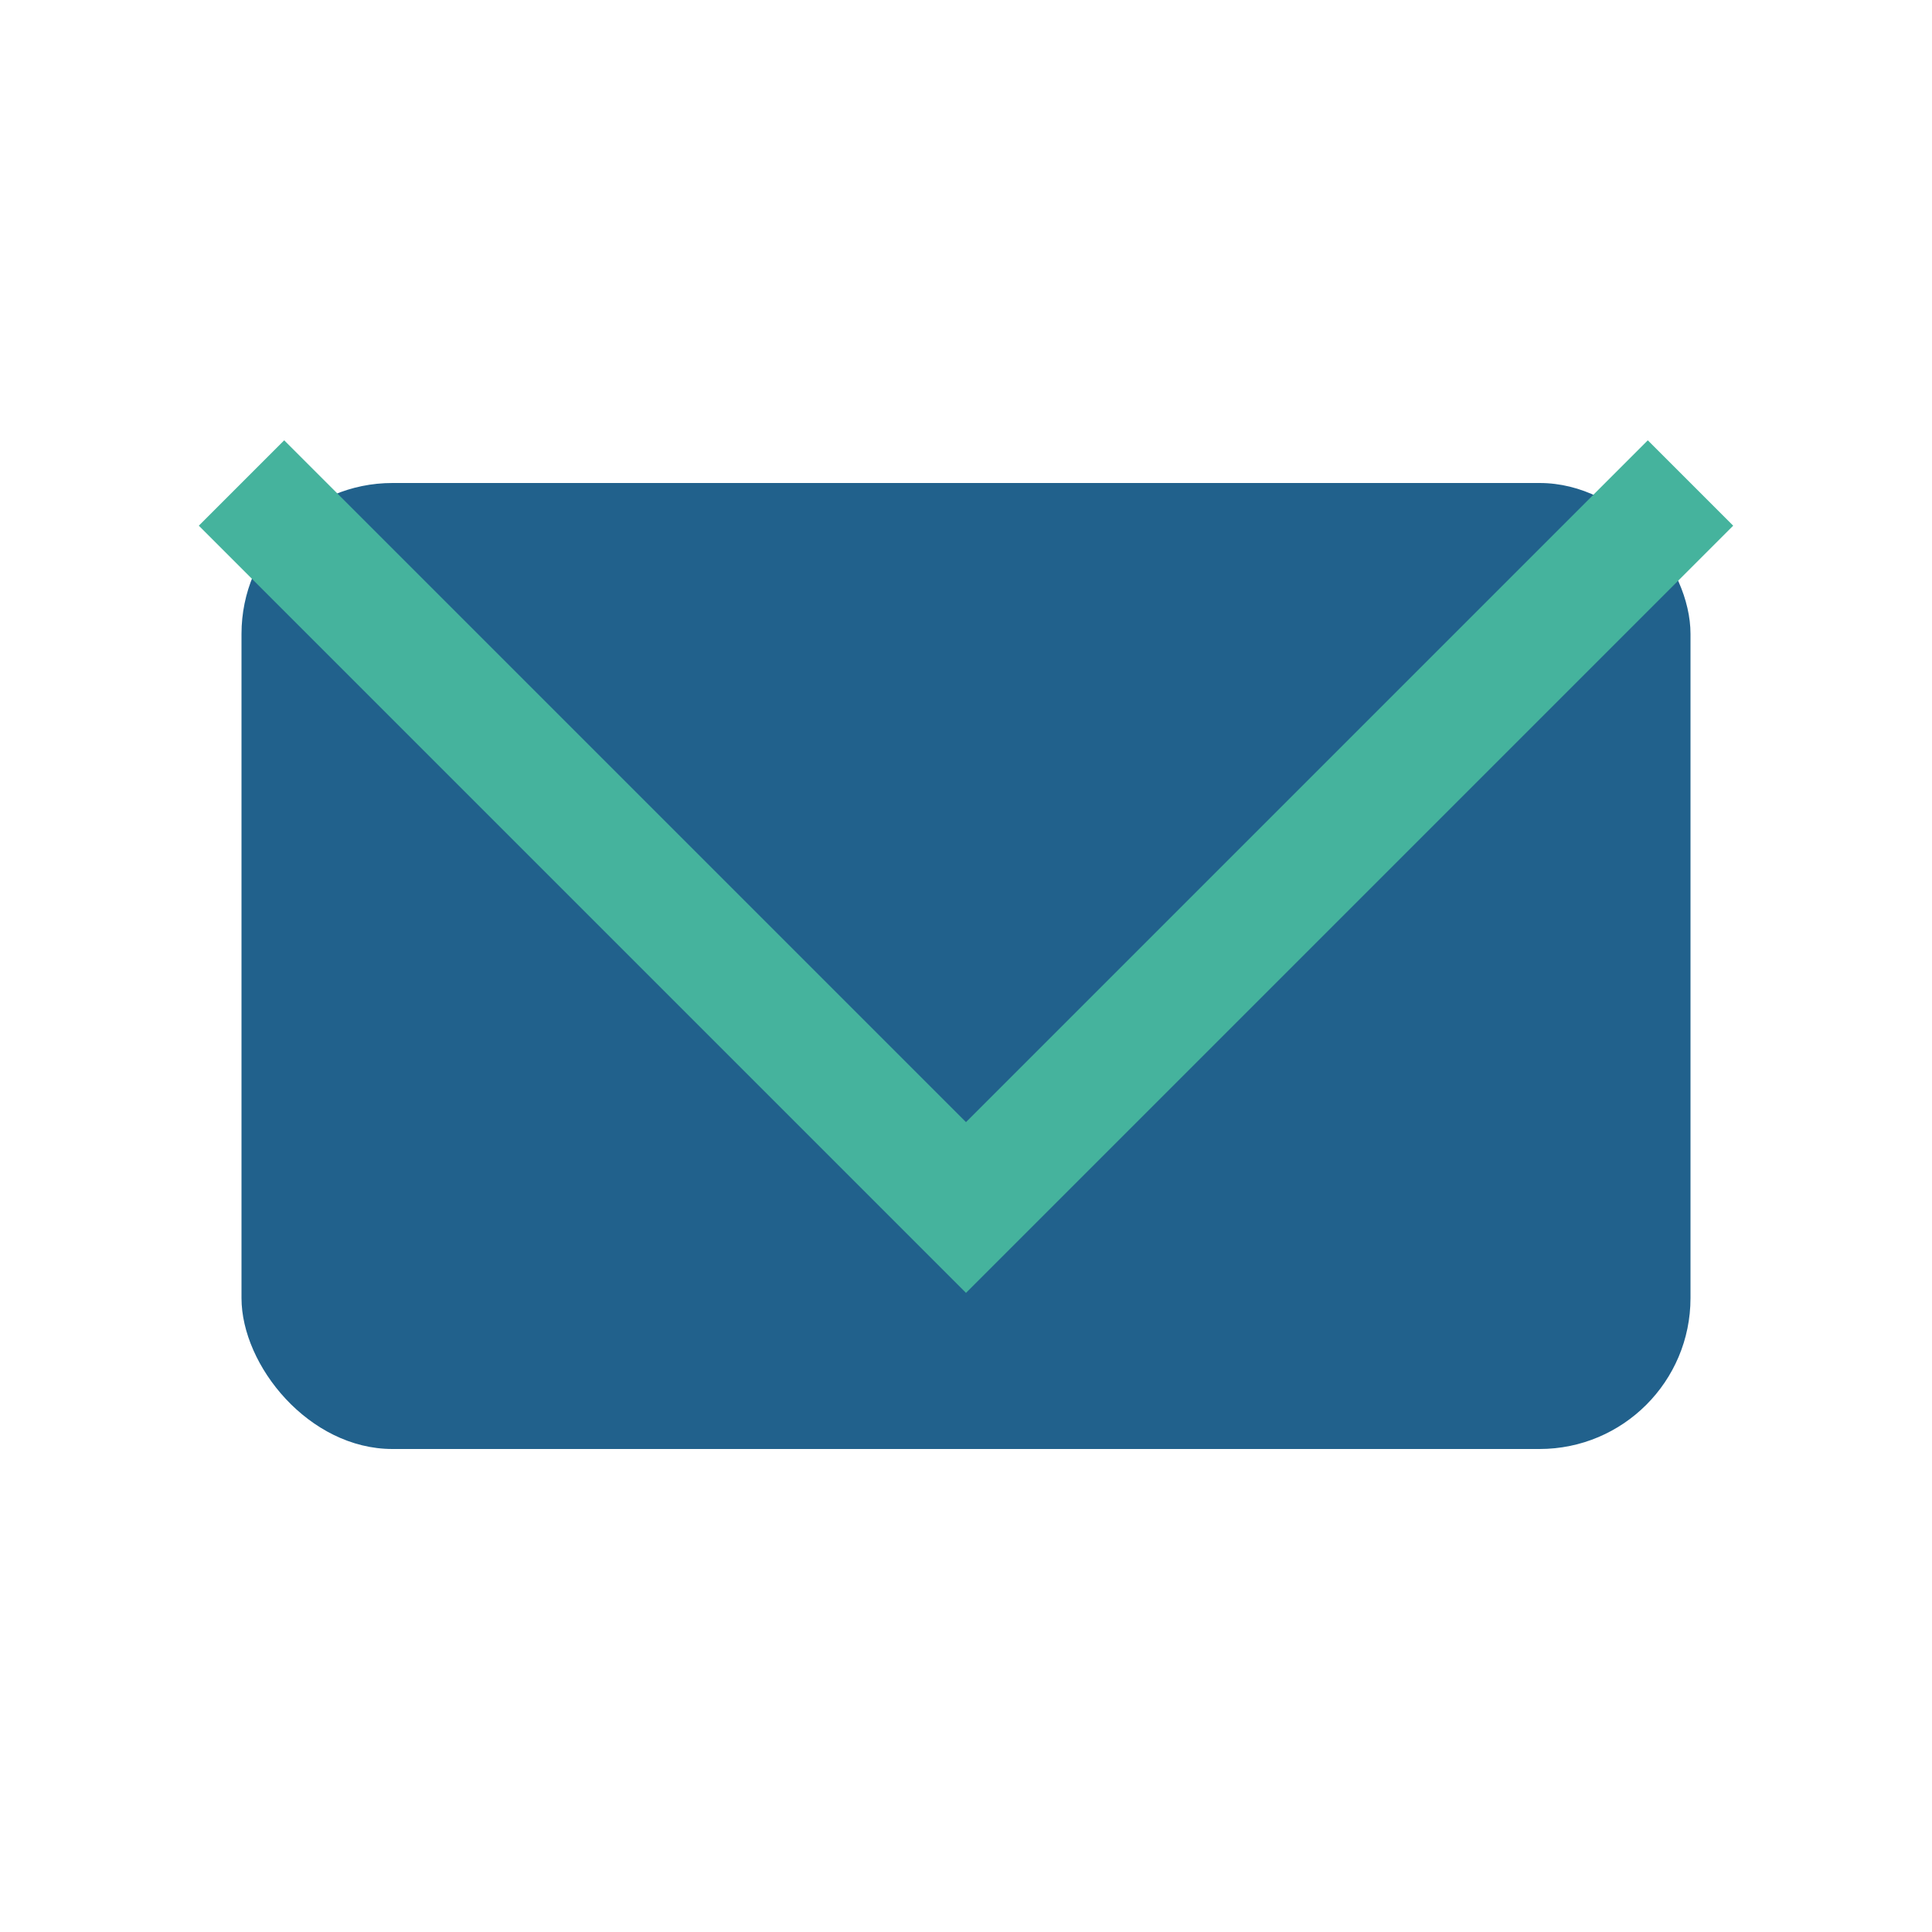 <?xml version="1.0" encoding="UTF-8"?>
<svg xmlns="http://www.w3.org/2000/svg" width="32" height="32" viewBox="0 0 32 32"><rect x="4" y="8" width="24" height="16" rx="2.5" fill="#21618C"/><polyline points="4,8 16,20 28,8" fill="none" stroke="#45B39D" stroke-width="2"/></svg>